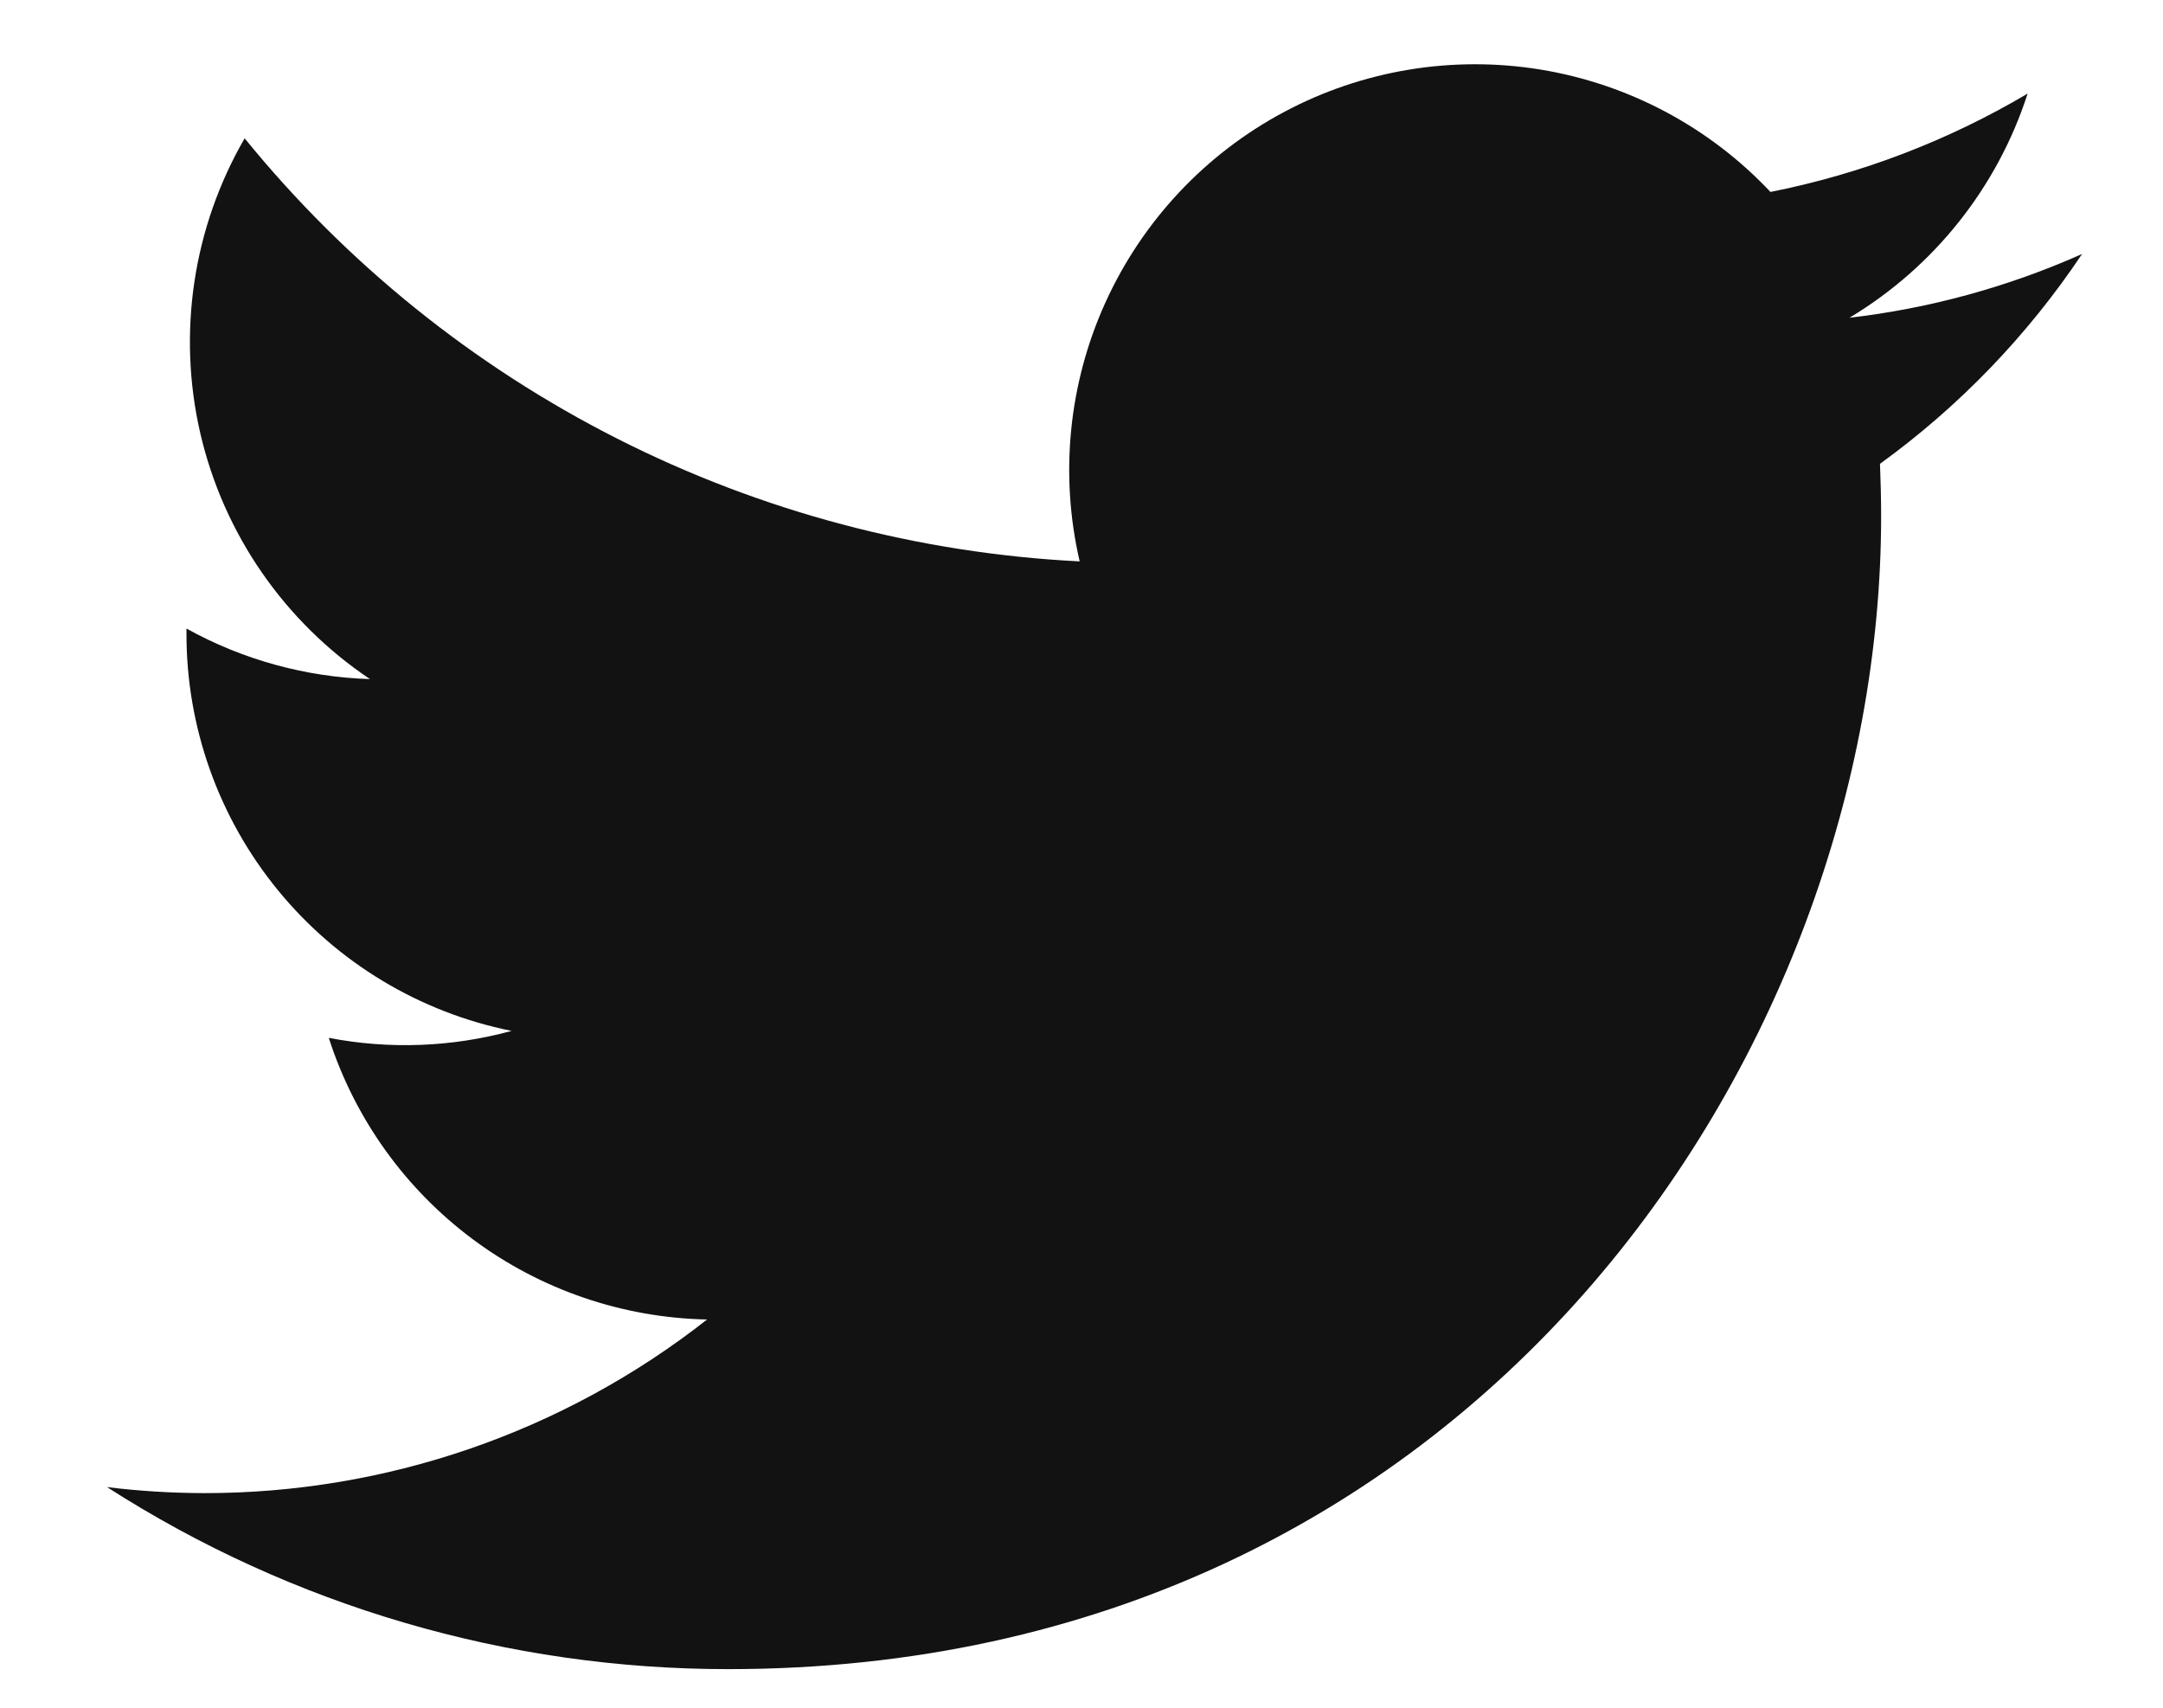 <svg width="19" height="15" viewBox="0 0 19 15" fill="none" xmlns="http://www.w3.org/2000/svg">
<path d="M6.398 14.661C12.943 14.661 16.524 9.237 16.524 4.535C16.524 4.382 16.52 4.227 16.514 4.074C17.21 3.57 17.811 2.946 18.289 2.231C17.64 2.52 16.951 2.709 16.246 2.791C16.989 2.345 17.545 1.646 17.811 0.822C17.112 1.236 16.348 1.528 15.552 1.686C15.015 1.115 14.305 0.738 13.532 0.611C12.759 0.485 11.966 0.616 11.275 0.986C10.585 1.355 10.035 1.942 9.711 2.655C9.387 3.368 9.307 4.168 9.484 4.931C8.069 4.86 6.685 4.493 5.422 3.853C4.158 3.213 3.043 2.314 2.149 1.215C1.695 1.999 1.556 2.926 1.76 3.808C1.965 4.69 2.498 5.461 3.25 5.965C2.685 5.947 2.132 5.795 1.638 5.521V5.565C1.637 6.387 1.921 7.184 2.442 7.82C2.963 8.457 3.688 8.893 4.494 9.055C3.97 9.198 3.421 9.219 2.888 9.116C3.115 9.823 3.558 10.442 4.153 10.885C4.749 11.329 5.469 11.575 6.211 11.59C4.951 12.58 3.393 13.117 1.79 13.115C1.506 13.114 1.222 13.097 0.94 13.062C2.568 14.107 4.463 14.662 6.398 14.661Z" fill="#121212"/>
</svg>
